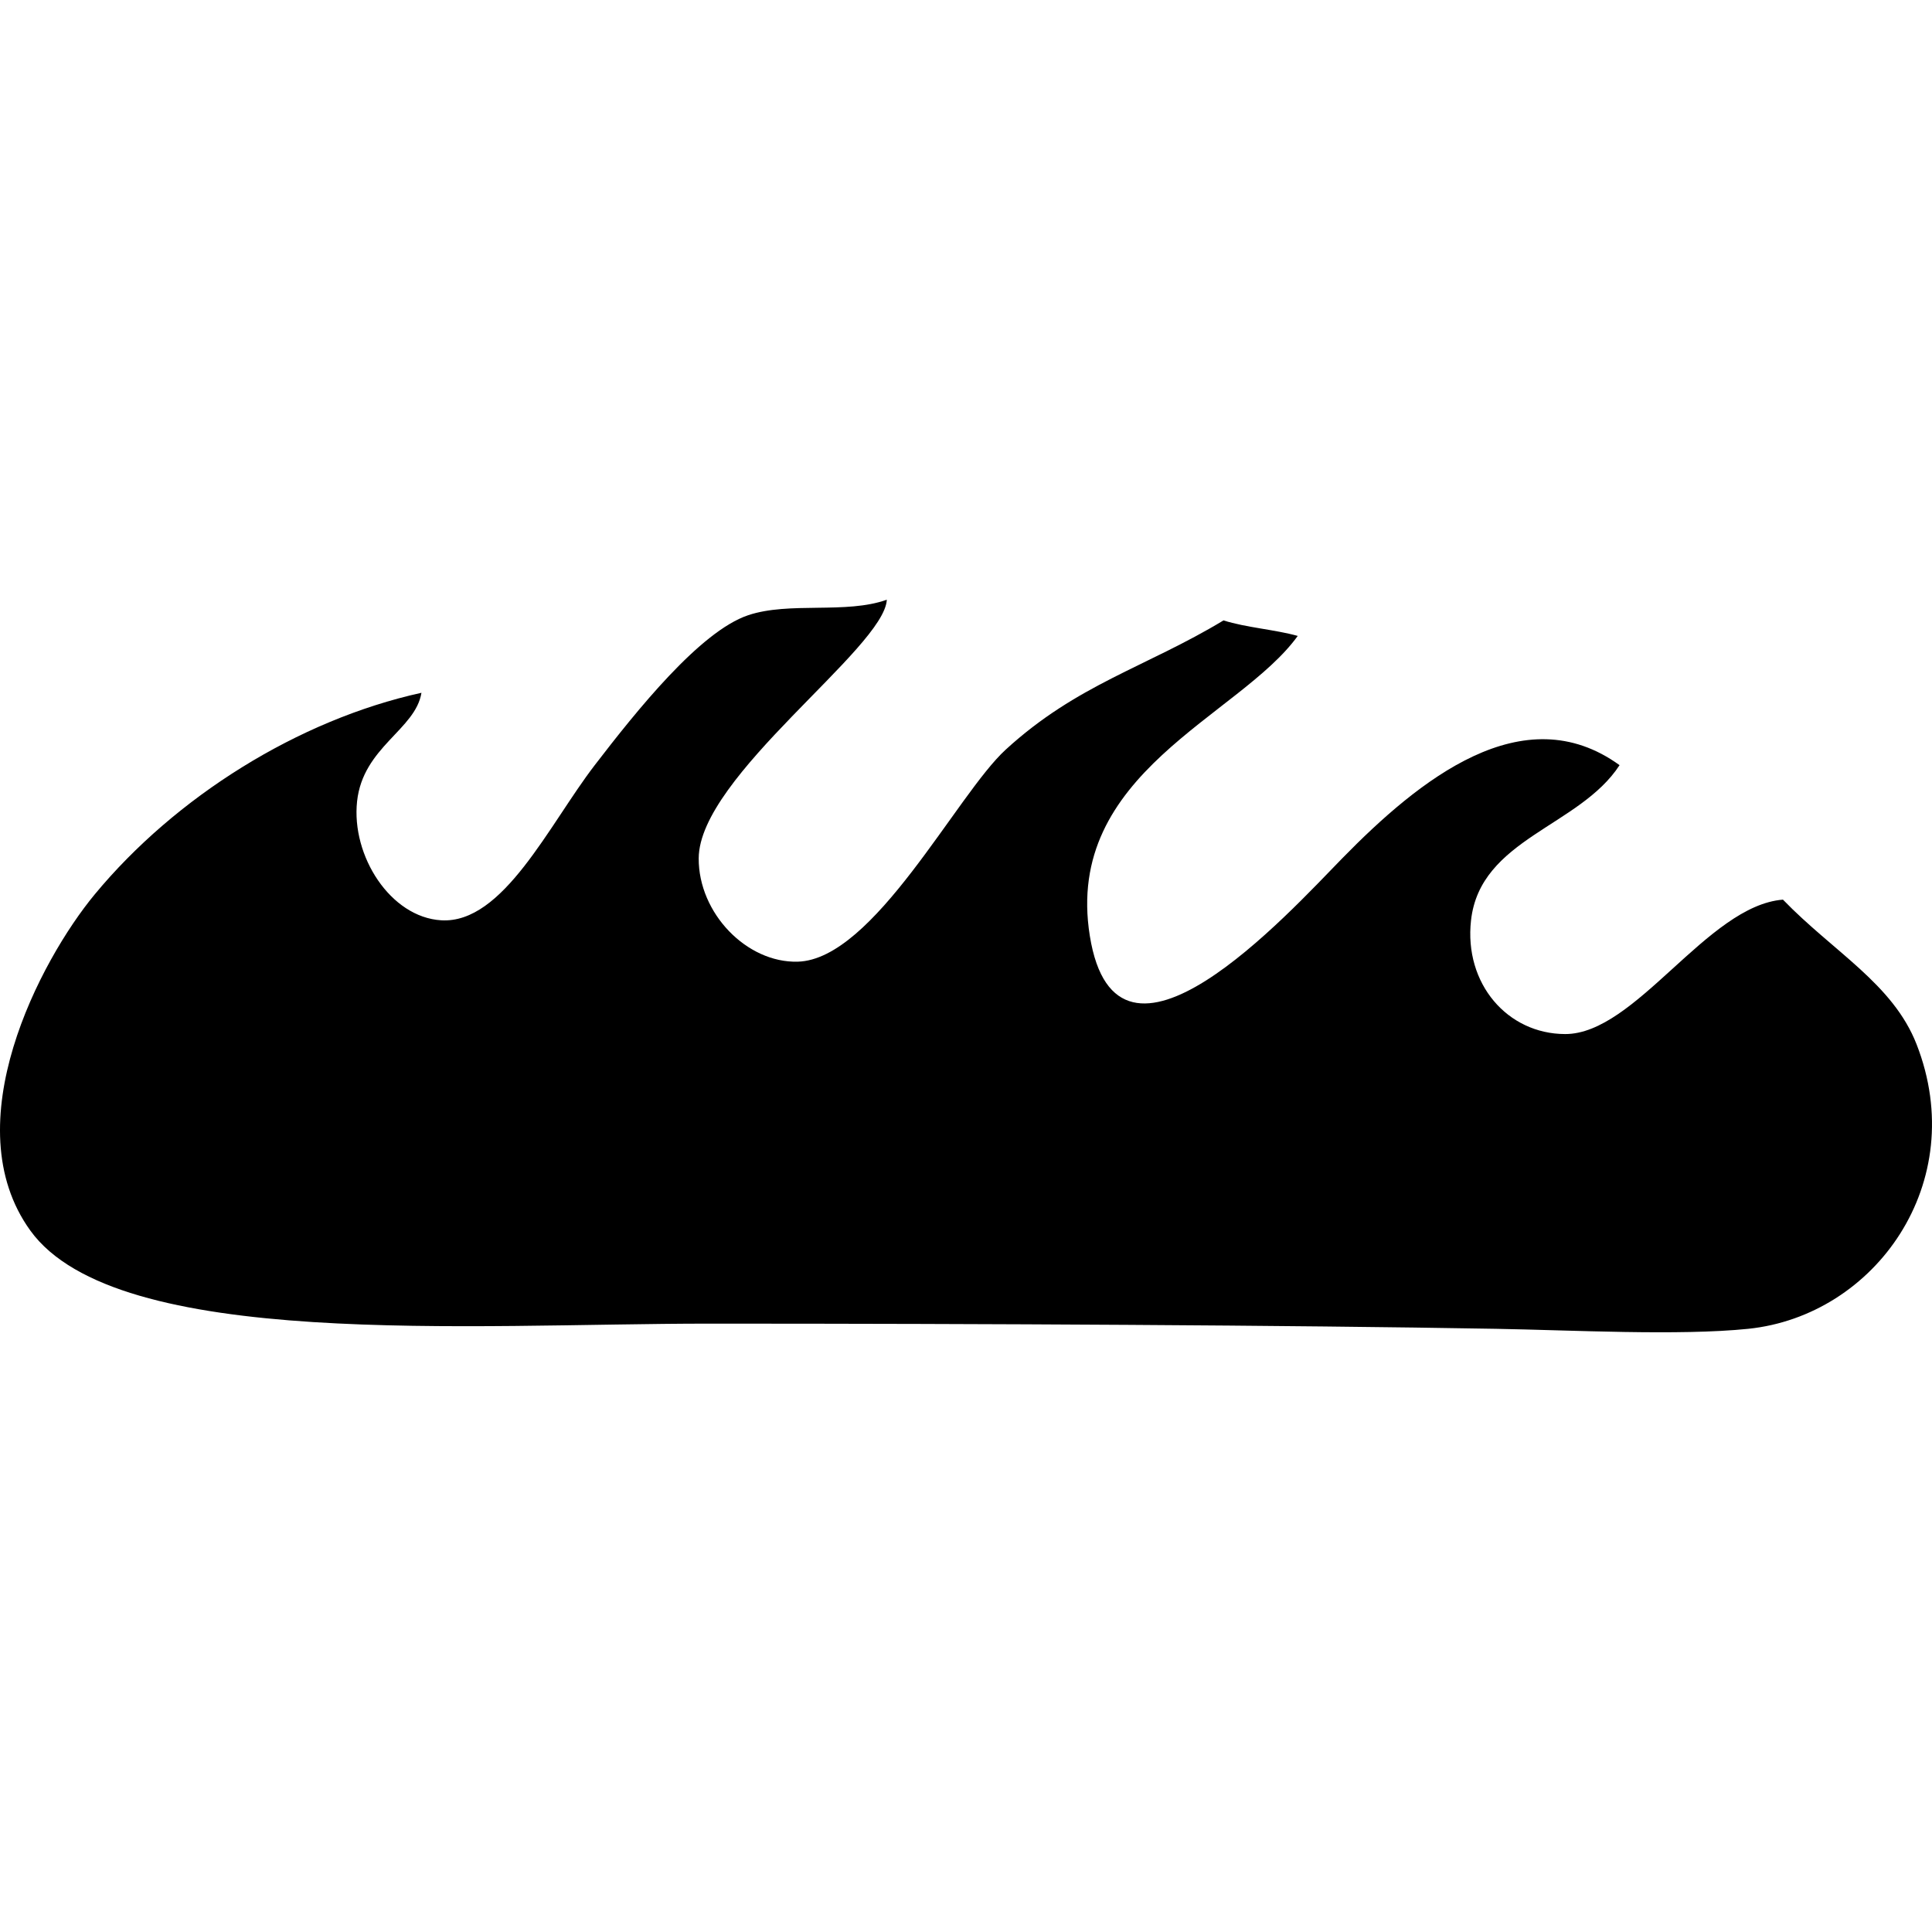 <svg version="1.1" xmlns="http://www.w3.org/2000/svg" xmlns:xlink="http://www.w3.org/1999/xlink" x="0px" y="0px"
     width="1000px" height="1000px" viewBox="0 0 1000 1000" enable-background="new 0 0 1000 1000" xml:space="preserve">
    <path fill-rule="evenodd" clip-rule="evenodd" d="M387.273,318.427c-24.886,8.352-57.601,49.199-79.439,77.621
        c-23.69,30.829-47.38,82.2-79.438,80.297c-26.283-1.549-46.623-33.304-43.575-61.557c3.047-28.169,30.257-37.093,33.321-56.203
        C154.328,372.627,90.8,412.464,49.01,462.959c-28.186,34.063-73.023,118.956-33.321,173.963
        c44.804,62.098,228.197,48.189,351.076,48.189c144.212,0,300.21,0.809,407.448,2.678c38.911,0.672,94.845,3.688,130.691,0
        c65.633-6.787,115.05-75.617,87.134-147.21c-12.241-31.352-42.936-47.785-69.185-74.926c-39.215,3.064-76.206,69.672-112.76,69.572
        c-29.785-0.067-52.382-25.997-48.694-58.88c4.748-42.261,56.17-48.424,76.88-80.297c-49.906-36.116-103.836,7.627-143.505,48.188
        c-28.203,28.825-116.784,126.819-130.692,40.141c-13.537-84.389,77.436-113.383,107.625-155.224
        c-12.156-3.368-26.637-4.293-38.423-8.032c-40.09,24.212-75.836,33.069-112.76,66.912
        c-25.391,23.235-68.191,108.651-107.625,109.729c-26.384,0.708-51.405-25.07-51.253-53.525
        c0.202-42.43,96.023-108.635,97.371-133.824C437.785,317.99,408.656,311.271,387.273,318.427z"/>
</svg>